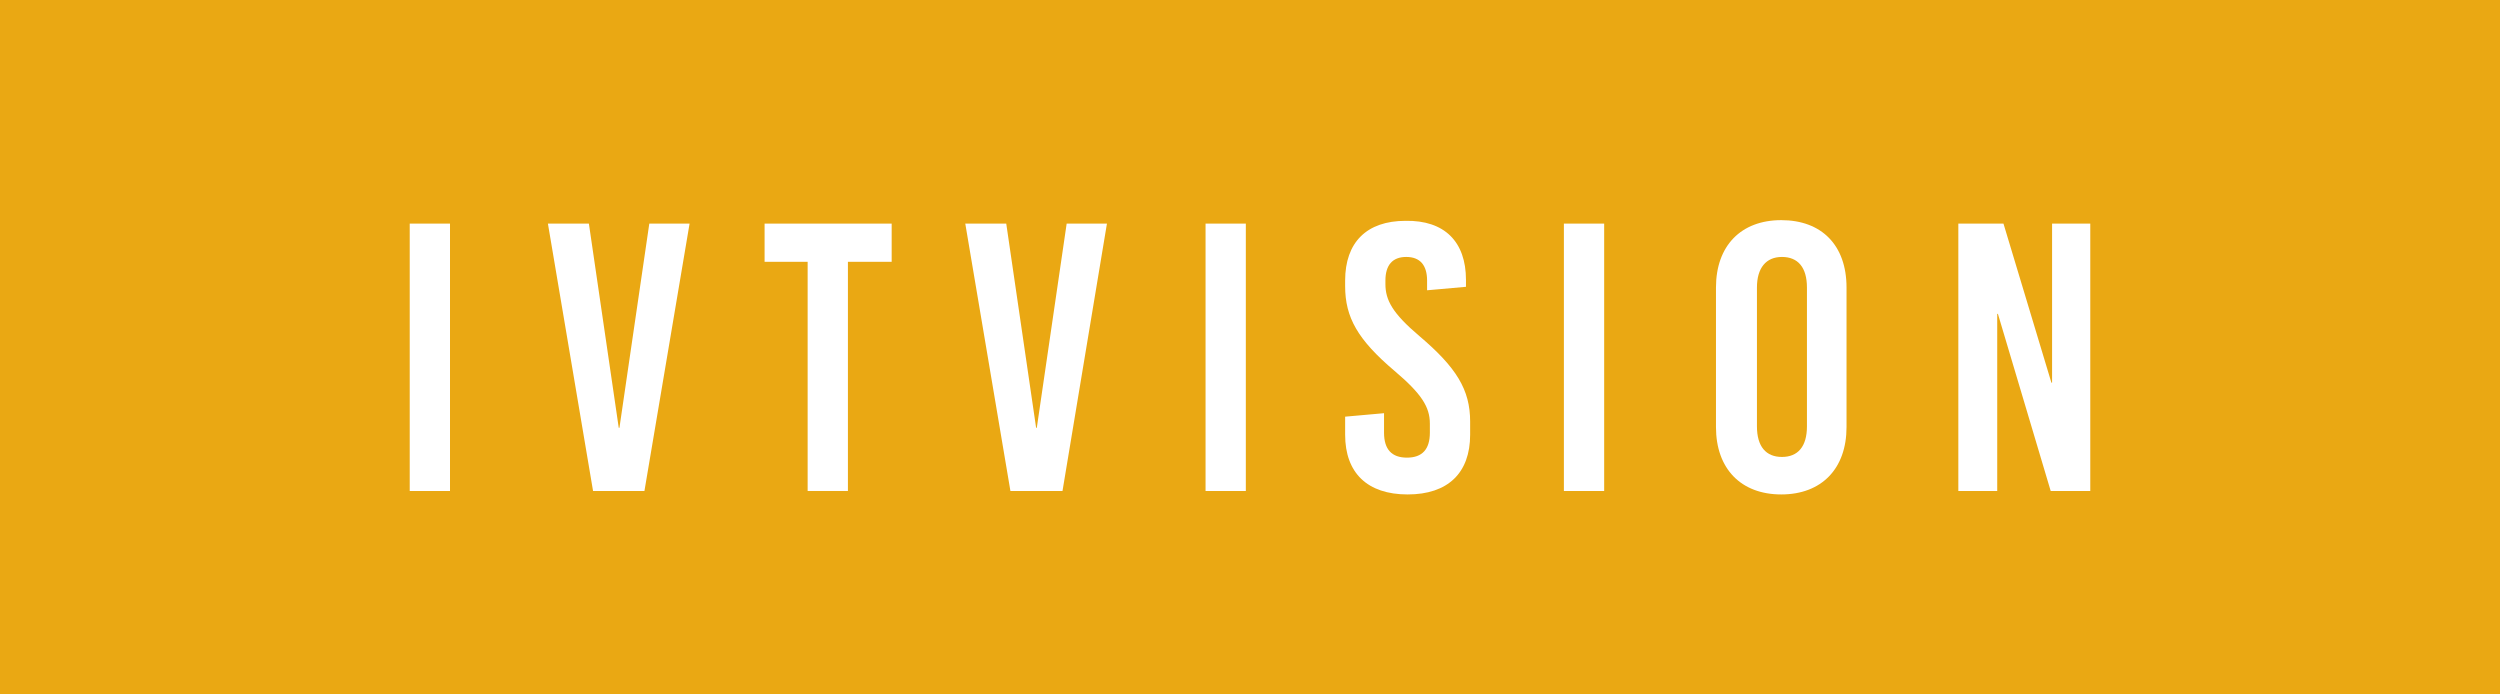 <?xml version="1.0" encoding="utf-8"?>
<!-- Generator: Adobe Illustrator 20.1.0, SVG Export Plug-In . SVG Version: 6.00 Build 0)  -->
<svg version="1.1" id="Calque_1" xmlns="http://www.w3.org/2000/svg" xmlns:xlink="http://www.w3.org/1999/xlink" x="0px" y="0px"
	 viewBox="0 0 360 100" style="enable-background:new 0 0 360 100;" xml:space="preserve">
<style type="text/css">
	.st0{fill:#EAA813;}
	.st1{fill:none;}
	.st2{fill:#FFFFFF;}
</style>
<rect class="st0" width="360" height="100"/>
<rect y="25.5" class="st1" width="360" height="49.1"/>
<g>
	<path class="st2" d="M59,70.7V32.2h5.8v38.5H59z"/>
	<path class="st2" d="M85.4,70.7l-6.5-38.5h5.9l4.3,29.4h0.1l4.3-29.4h5.8l-6.5,38.5H85.4z"/>
	<path class="st2" d="M122.1,37.7v33h-5.8v-33h-6.2v-5.5h18.3v5.5H122.1z"/>
	<path class="st2" d="M145.5,70.7L139,32.2h5.9l4.3,29.4h0.1l4.3-29.4h5.8L153,70.7H145.5z"/>
	<path class="st2" d="M173.6,70.7V32.2h5.8v38.5H173.6z"/>
	<path class="st2" d="M211.1,40.3v1l-5.6,0.5v-1.4c0-2.2-1-3.4-3-3.4s-3,1.2-3,3.4v0.5c0,2.3,1,4.2,4.9,7.5
		c5.3,4.5,7.3,7.7,7.3,12.3v1.9c0,5.5-3.2,8.6-9,8.6c-5.8,0-9-3.1-9-8.6V60l5.6-0.5v2.8c0,2.4,1.1,3.6,3.3,3.6
		c2.2,0,3.3-1.2,3.3-3.6V61c0-2.4-1.2-4.3-5.1-7.6c-5.3-4.5-7.1-7.7-7.1-12.2v-0.8c0-5.5,3.1-8.6,8.7-8.6
		C208,31.7,211.1,34.8,211.1,40.3z"/>
	<path class="st2" d="M225.2,70.7V32.2h5.8v38.5H225.2z"/>
	<path class="st2" d="M265.9,41.4v20.1c0,6-3.6,9.7-9.4,9.7s-9.4-3.7-9.4-9.7V41.4c0-6,3.6-9.7,9.4-9.7S265.9,35.3,265.9,41.4z
		 M253,41.4v20c0,2.9,1.3,4.4,3.6,4.4s3.6-1.5,3.6-4.4v-20c0-2.9-1.3-4.4-3.6-4.4S253,38.6,253,41.4z"/>
	<path class="st2" d="M295.3,70.7l-7.6-25.5h-0.1v25.5H282V32.2h6.5l6.9,22.9h0.1V32.2h5.5v38.5H295.3z"/>
</g>
</svg>
